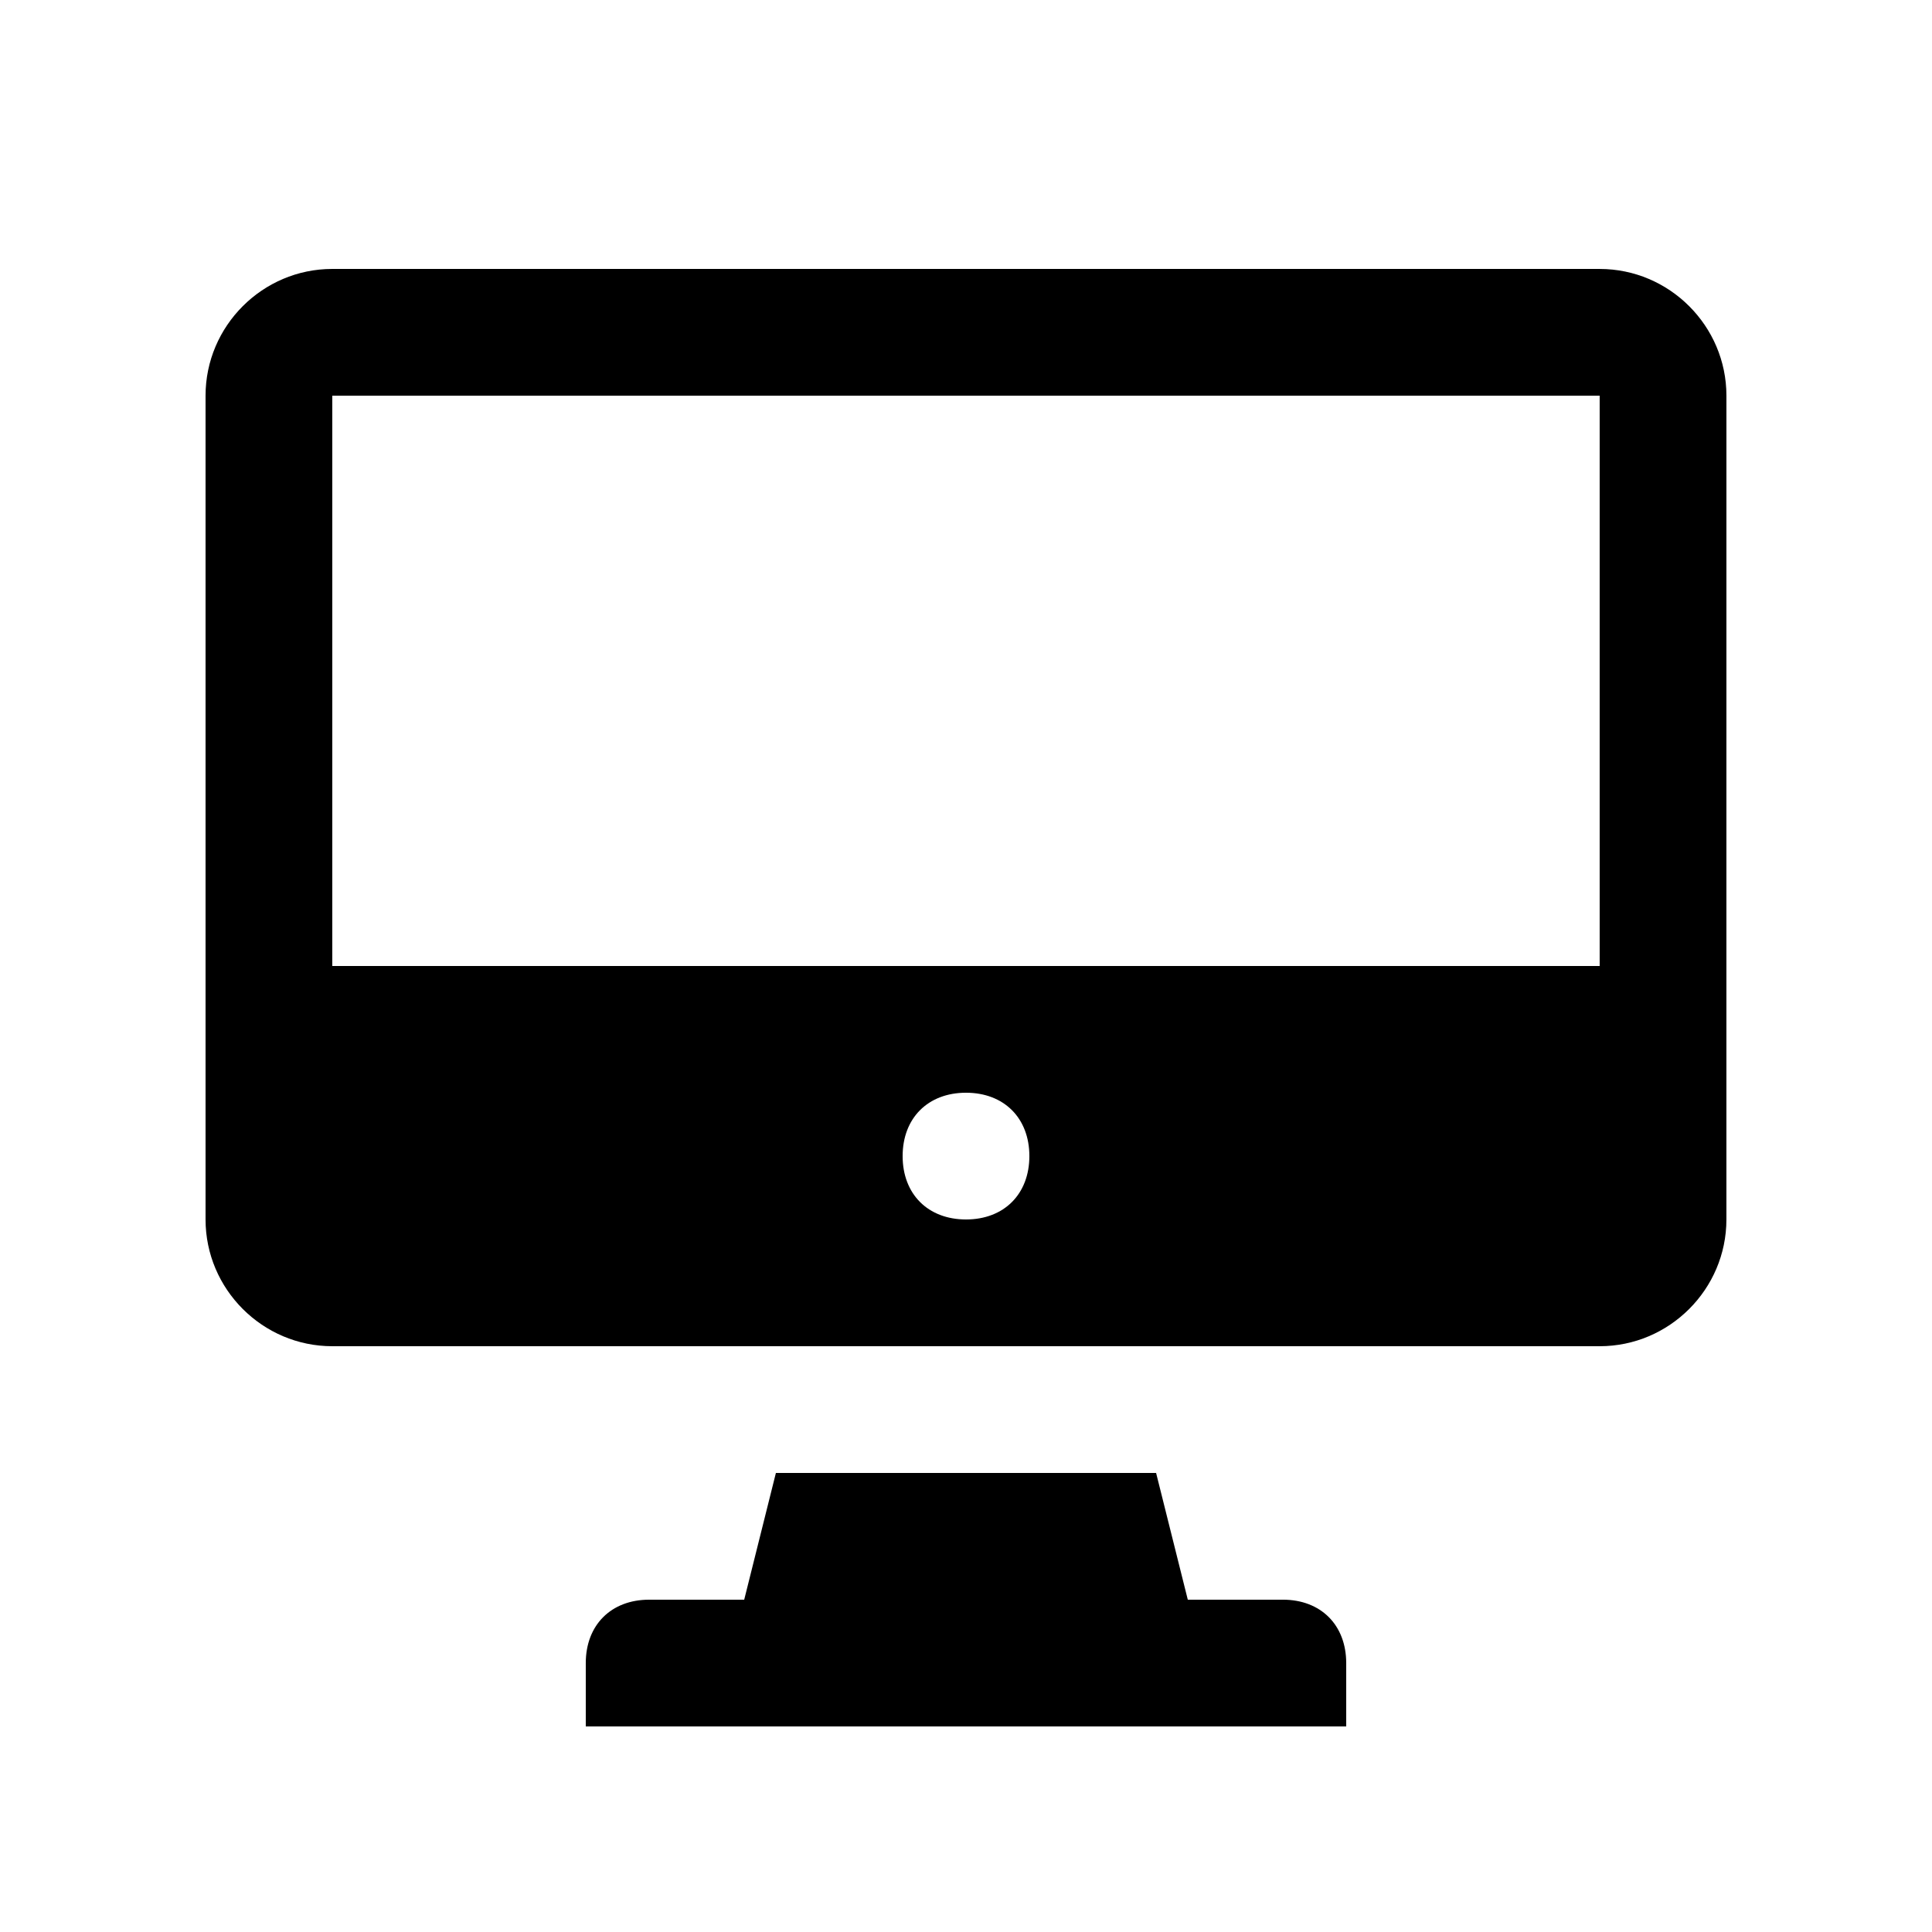 <?xml version="1.0" encoding="UTF-8"?>
<!-- Uploaded to: SVG Repo, www.svgrepo.com, Generator: SVG Repo Mixer Tools -->
<svg fill="#000000" width="800px" height="800px" version="1.1" viewBox="144 144 512 512" xmlns="http://www.w3.org/2000/svg">
 <path d="m567.93 215.27h-335.87c-18.473 0-33.586 15.113-33.586 33.586v218.32c0 18.473 15.113 33.586 33.586 33.586h335.87c18.473 0 33.586-15.113 33.586-33.586v-67.176l0.004-151.14c0-18.473-15.117-33.586-33.59-33.586zm-167.93 251.9c-10.078 0-16.793-6.719-16.793-16.793 0-10.078 6.719-16.793 16.793-16.793 10.078 0 16.793 6.719 16.793 16.793 0 10.078-6.719 16.793-16.793 16.793zm167.93-67.172h-335.87v-151.14h335.87zm-67.172 184.73v16.793h-201.52v-16.793c0-10.078 6.719-16.793 16.793-16.793h25.191l8.398-33.586h100.76l8.398 33.586 25.184-0.004c10.078 0 16.797 6.719 16.797 16.797z"/>
</svg>